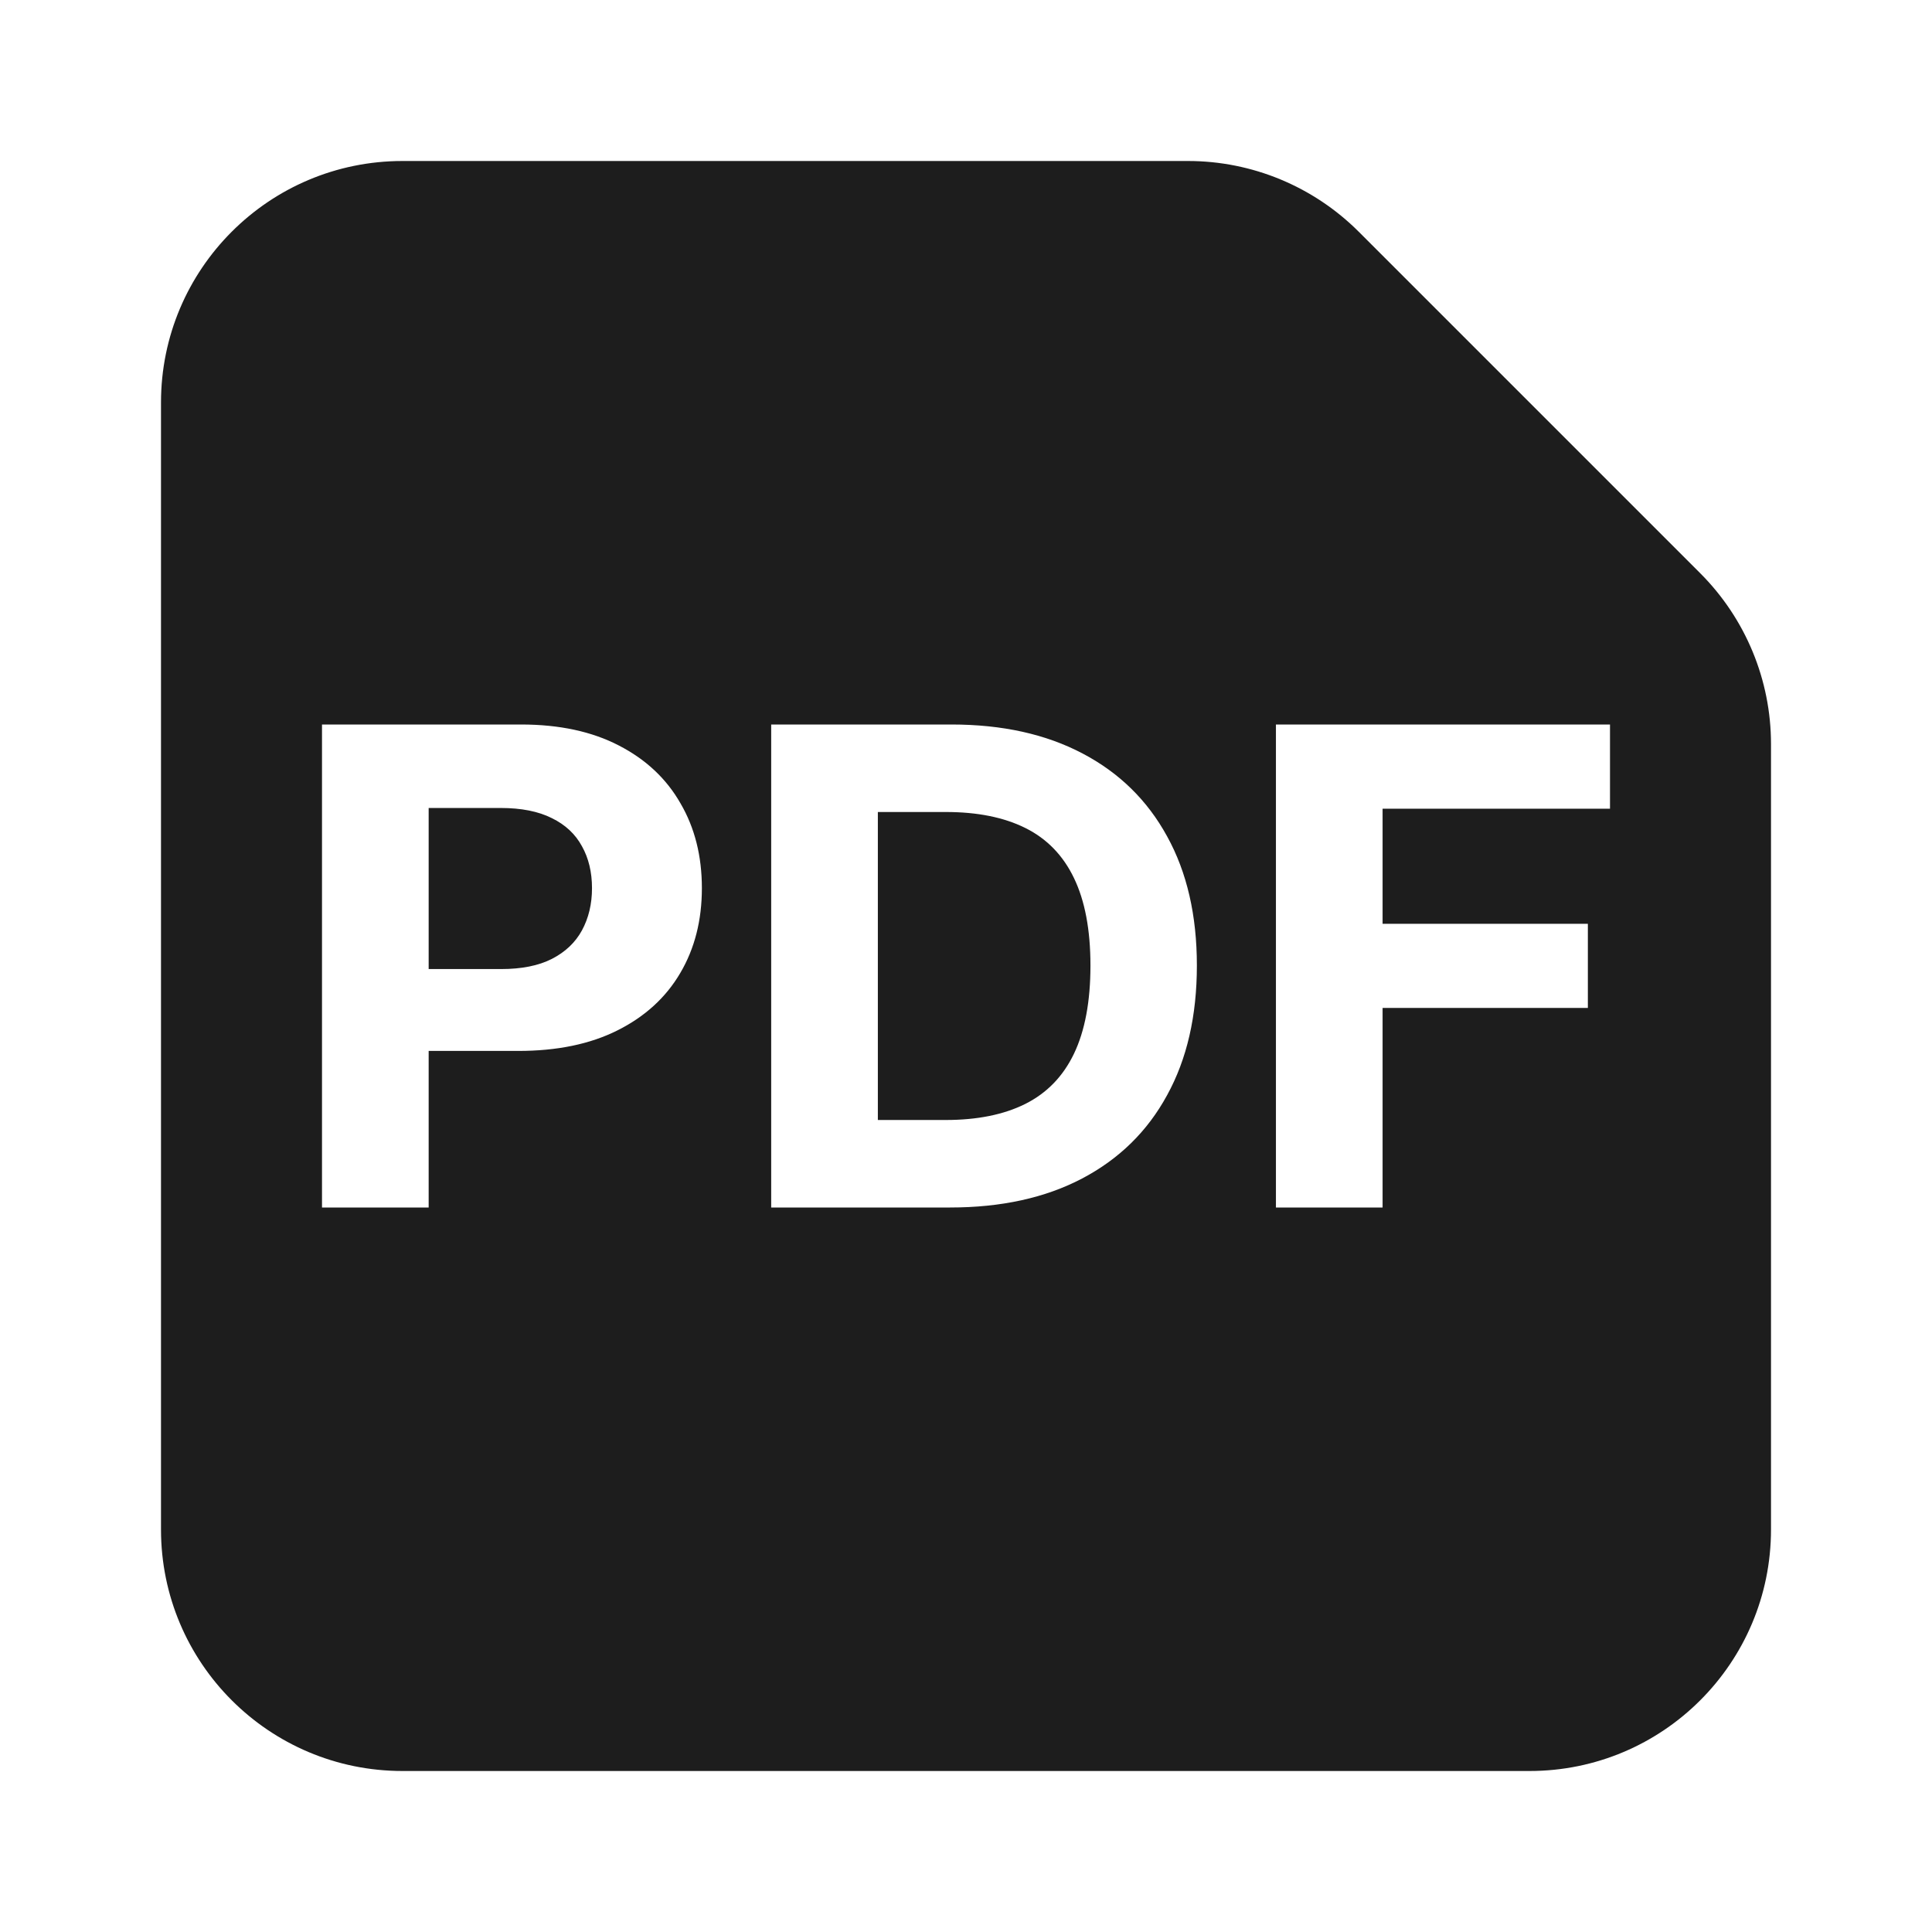 <svg width="24" height="24" viewBox="0 0 24 24" fill="none" xmlns="http://www.w3.org/2000/svg">
<path d="M14.758 2C15.553 2 16.316 2.316 16.879 2.879L21.121 7.121C21.684 7.684 22 8.447 22 9.242V19C22 20.657 20.657 22 19 22H5C3.343 22 2 20.657 2 19V5C2 3.343 3.343 2 5 2H14.758ZM4 9V15H5.325V13.055H6.439C6.921 13.055 7.331 12.97 7.67 12.8C8.01 12.63 8.271 12.393 8.45 12.088C8.63 11.783 8.719 11.432 8.719 11.033C8.719 10.635 8.631 10.283 8.453 9.979C8.278 9.672 8.022 9.433 7.688 9.261C7.353 9.087 6.948 9 6.473 9H4ZM9.58 9V15H11.802C12.438 15 12.985 14.88 13.442 14.64C13.901 14.399 14.253 14.055 14.498 13.605C14.745 13.156 14.868 12.619 14.868 11.994C14.868 11.371 14.745 10.836 14.498 10.389C14.253 9.941 13.903 9.599 13.448 9.36C12.993 9.12 12.451 9 11.82 9H9.58ZM15.85 9V15H17.175V12.521H19.725V11.476H17.175V10.046H20V9H15.85ZM11.75 10.087C12.142 10.087 12.471 10.153 12.738 10.286C13.005 10.419 13.206 10.626 13.341 10.907C13.477 11.188 13.546 11.551 13.546 11.994C13.546 12.441 13.477 12.807 13.341 13.09C13.206 13.371 13.005 13.579 12.735 13.714C12.468 13.847 12.139 13.913 11.747 13.913H10.905V10.087H11.75ZM6.219 10.037C6.476 10.037 6.688 10.079 6.855 10.163C7.023 10.245 7.147 10.361 7.229 10.512C7.312 10.66 7.354 10.834 7.354 11.033C7.354 11.23 7.312 11.405 7.229 11.558C7.147 11.708 7.023 11.826 6.855 11.912C6.69 11.996 6.48 12.038 6.225 12.038H5.325V10.037H6.219Z" fill="#1D1D1D"/>
</svg>
